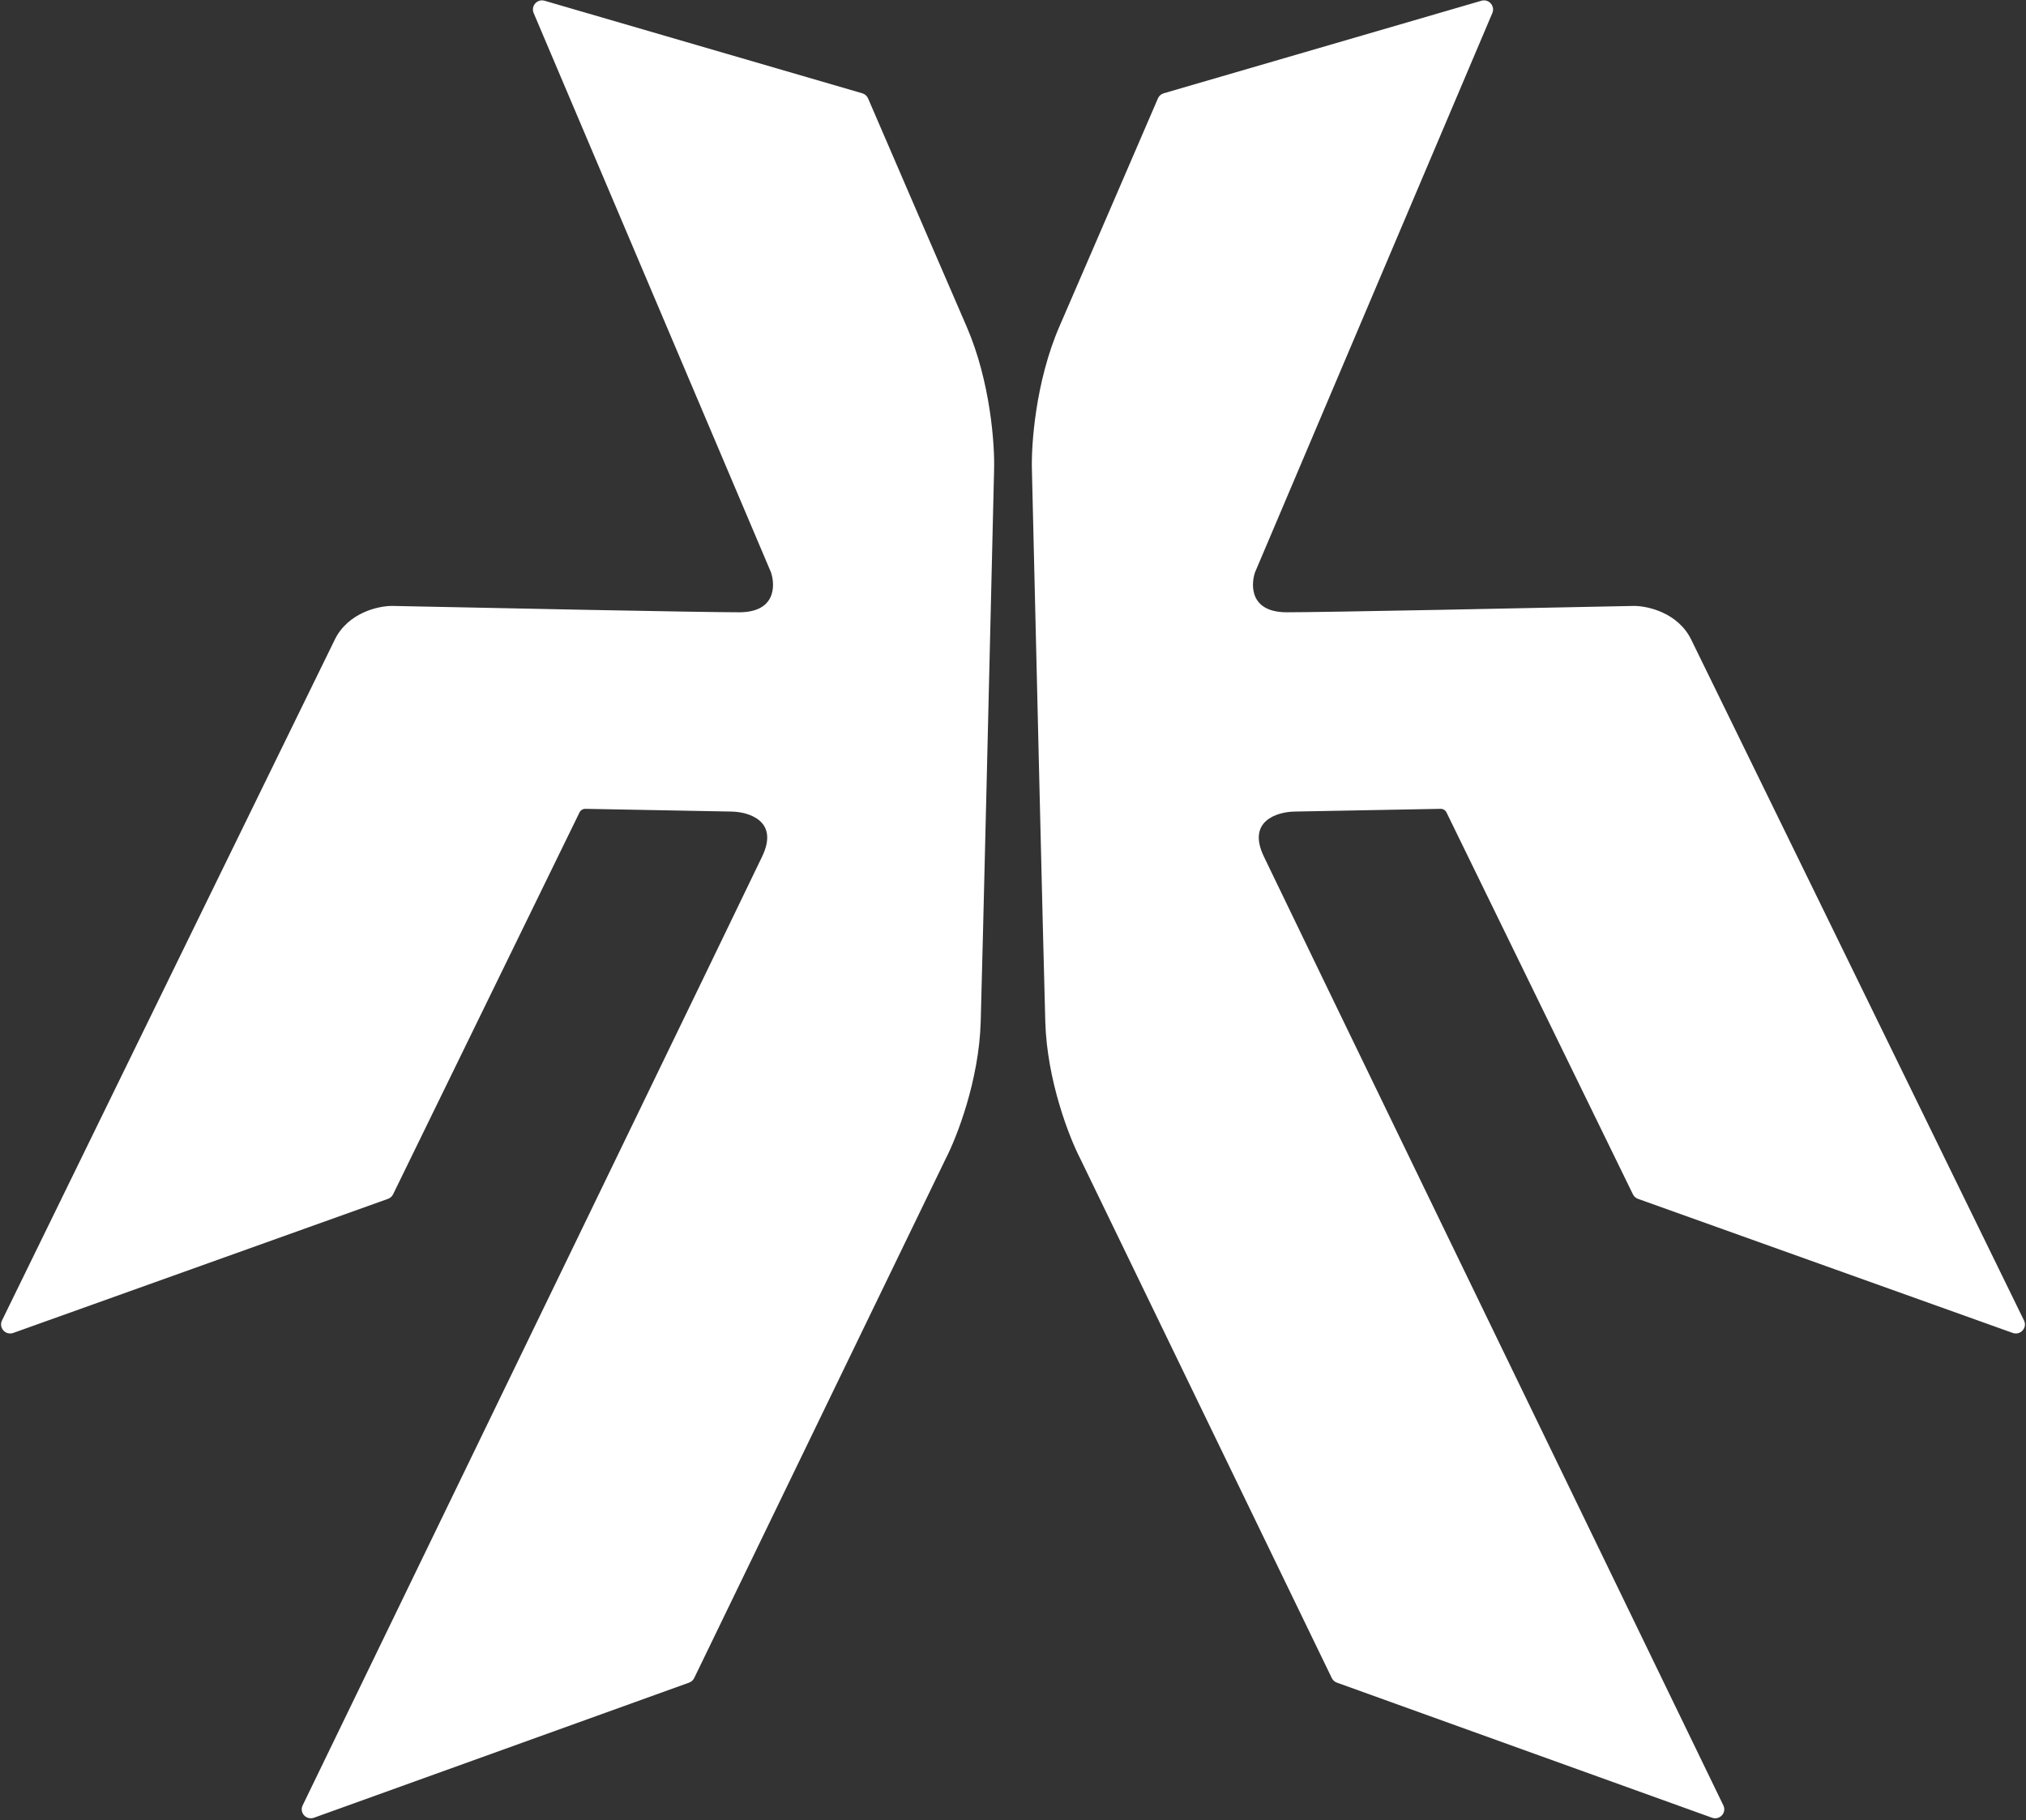 <svg width="779" height="700" viewBox="0 0 779 700" fill="none" xmlns="http://www.w3.org/2000/svg">
<rect x="0" y="0" width="779" height="700" fill="#333333" stroke="none"/>
<path d="M573.346 4.82C574.334 2.492 572.174 0.061 569.746 0.768L447.597 36.352C446.738 36.603 446.042 37.207 445.688 38.029C436.462 59.436 416.841 104.928 407.827 125.686C398.63 146.868 396.962 171.264 397.277 180.814C398.72 242.143 401.768 370.422 402.417 392.908C403.066 415.393 411.614 437.218 415.807 445.32L512.524 645.043C512.865 645.748 513.47 646.292 514.207 646.558L658.428 698.505C660.958 699.416 663.357 696.877 662.184 694.456C604.01 574.428 492.051 343.362 485.464 329.497C478.756 315.375 490.875 311.664 497.773 311.573L553.885 310.523C555.052 310.501 556.125 311.158 556.637 312.206L628.301 459.023C628.644 459.727 629.249 460.268 629.986 460.532L774.057 512.085C776.59 512.992 778.963 510.4 777.782 507.982C735.143 420.706 654.654 255.974 649.801 246.126C644.824 236.023 633.39 233.498 628.295 233.498C589.837 234.313 509.297 235.942 494.797 235.942C480.298 235.942 480.28 225.26 482.083 219.92L573.346 4.82Z" fill="white"/>
<path d="M205.654 4.82C204.666 2.492 206.826 0.061 209.254 0.768L331.403 36.352C332.262 36.603 332.958 37.207 333.312 38.029C342.538 59.436 362.159 104.928 371.173 125.686C380.37 146.868 382.038 171.264 381.723 180.814C380.28 242.143 377.232 370.422 376.583 392.908C375.934 415.393 367.386 437.218 363.193 445.32L266.476 645.043C266.134 645.748 265.53 646.292 264.793 646.558L120.572 698.505C118.042 699.416 115.643 696.877 116.816 694.456C174.99 574.428 286.949 343.362 293.536 329.497C300.244 315.375 288.125 311.664 281.227 311.573L225.115 310.523C223.948 310.501 222.875 311.158 222.363 312.206L150.699 459.023C150.356 459.727 149.751 460.268 149.014 460.532L4.943 512.085C2.41 512.992 0.037 510.4 1.218 507.982C43.857 420.706 124.346 255.974 129.199 246.126C134.176 236.023 145.61 233.498 150.705 233.498C189.163 234.313 269.703 235.942 284.203 235.942C298.702 235.942 298.72 225.26 296.917 219.92L205.654 4.82Z" fill="white"/>
<path d="M573.346 4.82C574.334 2.492 572.174 0.061 569.746 0.768L447.597 36.352C446.738 36.603 446.042 37.207 445.688 38.029C436.462 59.436 416.841 104.928 407.827 125.686C398.63 146.868 396.962 171.264 397.277 180.814C398.72 242.143 401.768 370.422 402.417 392.908C403.066 415.393 411.614 437.218 415.807 445.32L512.524 645.043C512.865 645.748 513.47 646.292 514.207 646.558L658.428 698.505C660.958 699.416 663.357 696.877 662.184 694.456C604.01 574.428 492.051 343.362 485.464 329.497C478.756 315.375 490.875 311.664 497.773 311.573L553.885 310.523C555.052 310.501 556.125 311.158 556.637 312.206L628.301 459.023C628.644 459.727 629.249 460.268 629.986 460.532L774.057 512.085C776.59 512.992 778.963 510.4 777.782 507.982C735.143 420.706 654.654 255.974 649.801 246.126C644.824 236.023 633.39 233.498 628.295 233.498C589.837 234.313 509.297 235.942 494.797 235.942C480.298 235.942 480.28 225.26 482.083 219.92L573.346 4.82Z" stroke="white"/>
<path d="M205.654 4.82C204.666 2.492 206.826 0.061 209.254 0.768L331.403 36.352C332.262 36.603 332.958 37.207 333.312 38.029C342.538 59.436 362.159 104.928 371.173 125.686C380.37 146.868 382.038 171.264 381.723 180.814C380.28 242.143 377.232 370.422 376.583 392.908C375.934 415.393 367.386 437.218 363.193 445.32L266.476 645.043C266.134 645.748 265.53 646.292 264.793 646.558L120.572 698.505C118.042 699.416 115.643 696.877 116.816 694.456C174.99 574.428 286.949 343.362 293.536 329.497C300.244 315.375 288.125 311.664 281.227 311.573L225.115 310.523C223.948 310.501 222.875 311.158 222.363 312.206L150.699 459.023C150.356 459.727 149.751 460.268 149.014 460.532L4.943 512.085C2.41 512.992 0.037 510.4 1.218 507.982C43.857 420.706 124.346 255.974 129.199 246.126C134.176 236.023 145.61 233.498 150.705 233.498C189.163 234.313 269.703 235.942 284.203 235.942C298.702 235.942 298.72 225.26 296.917 219.92L205.654 4.82Z" stroke="white"/>
</svg>
